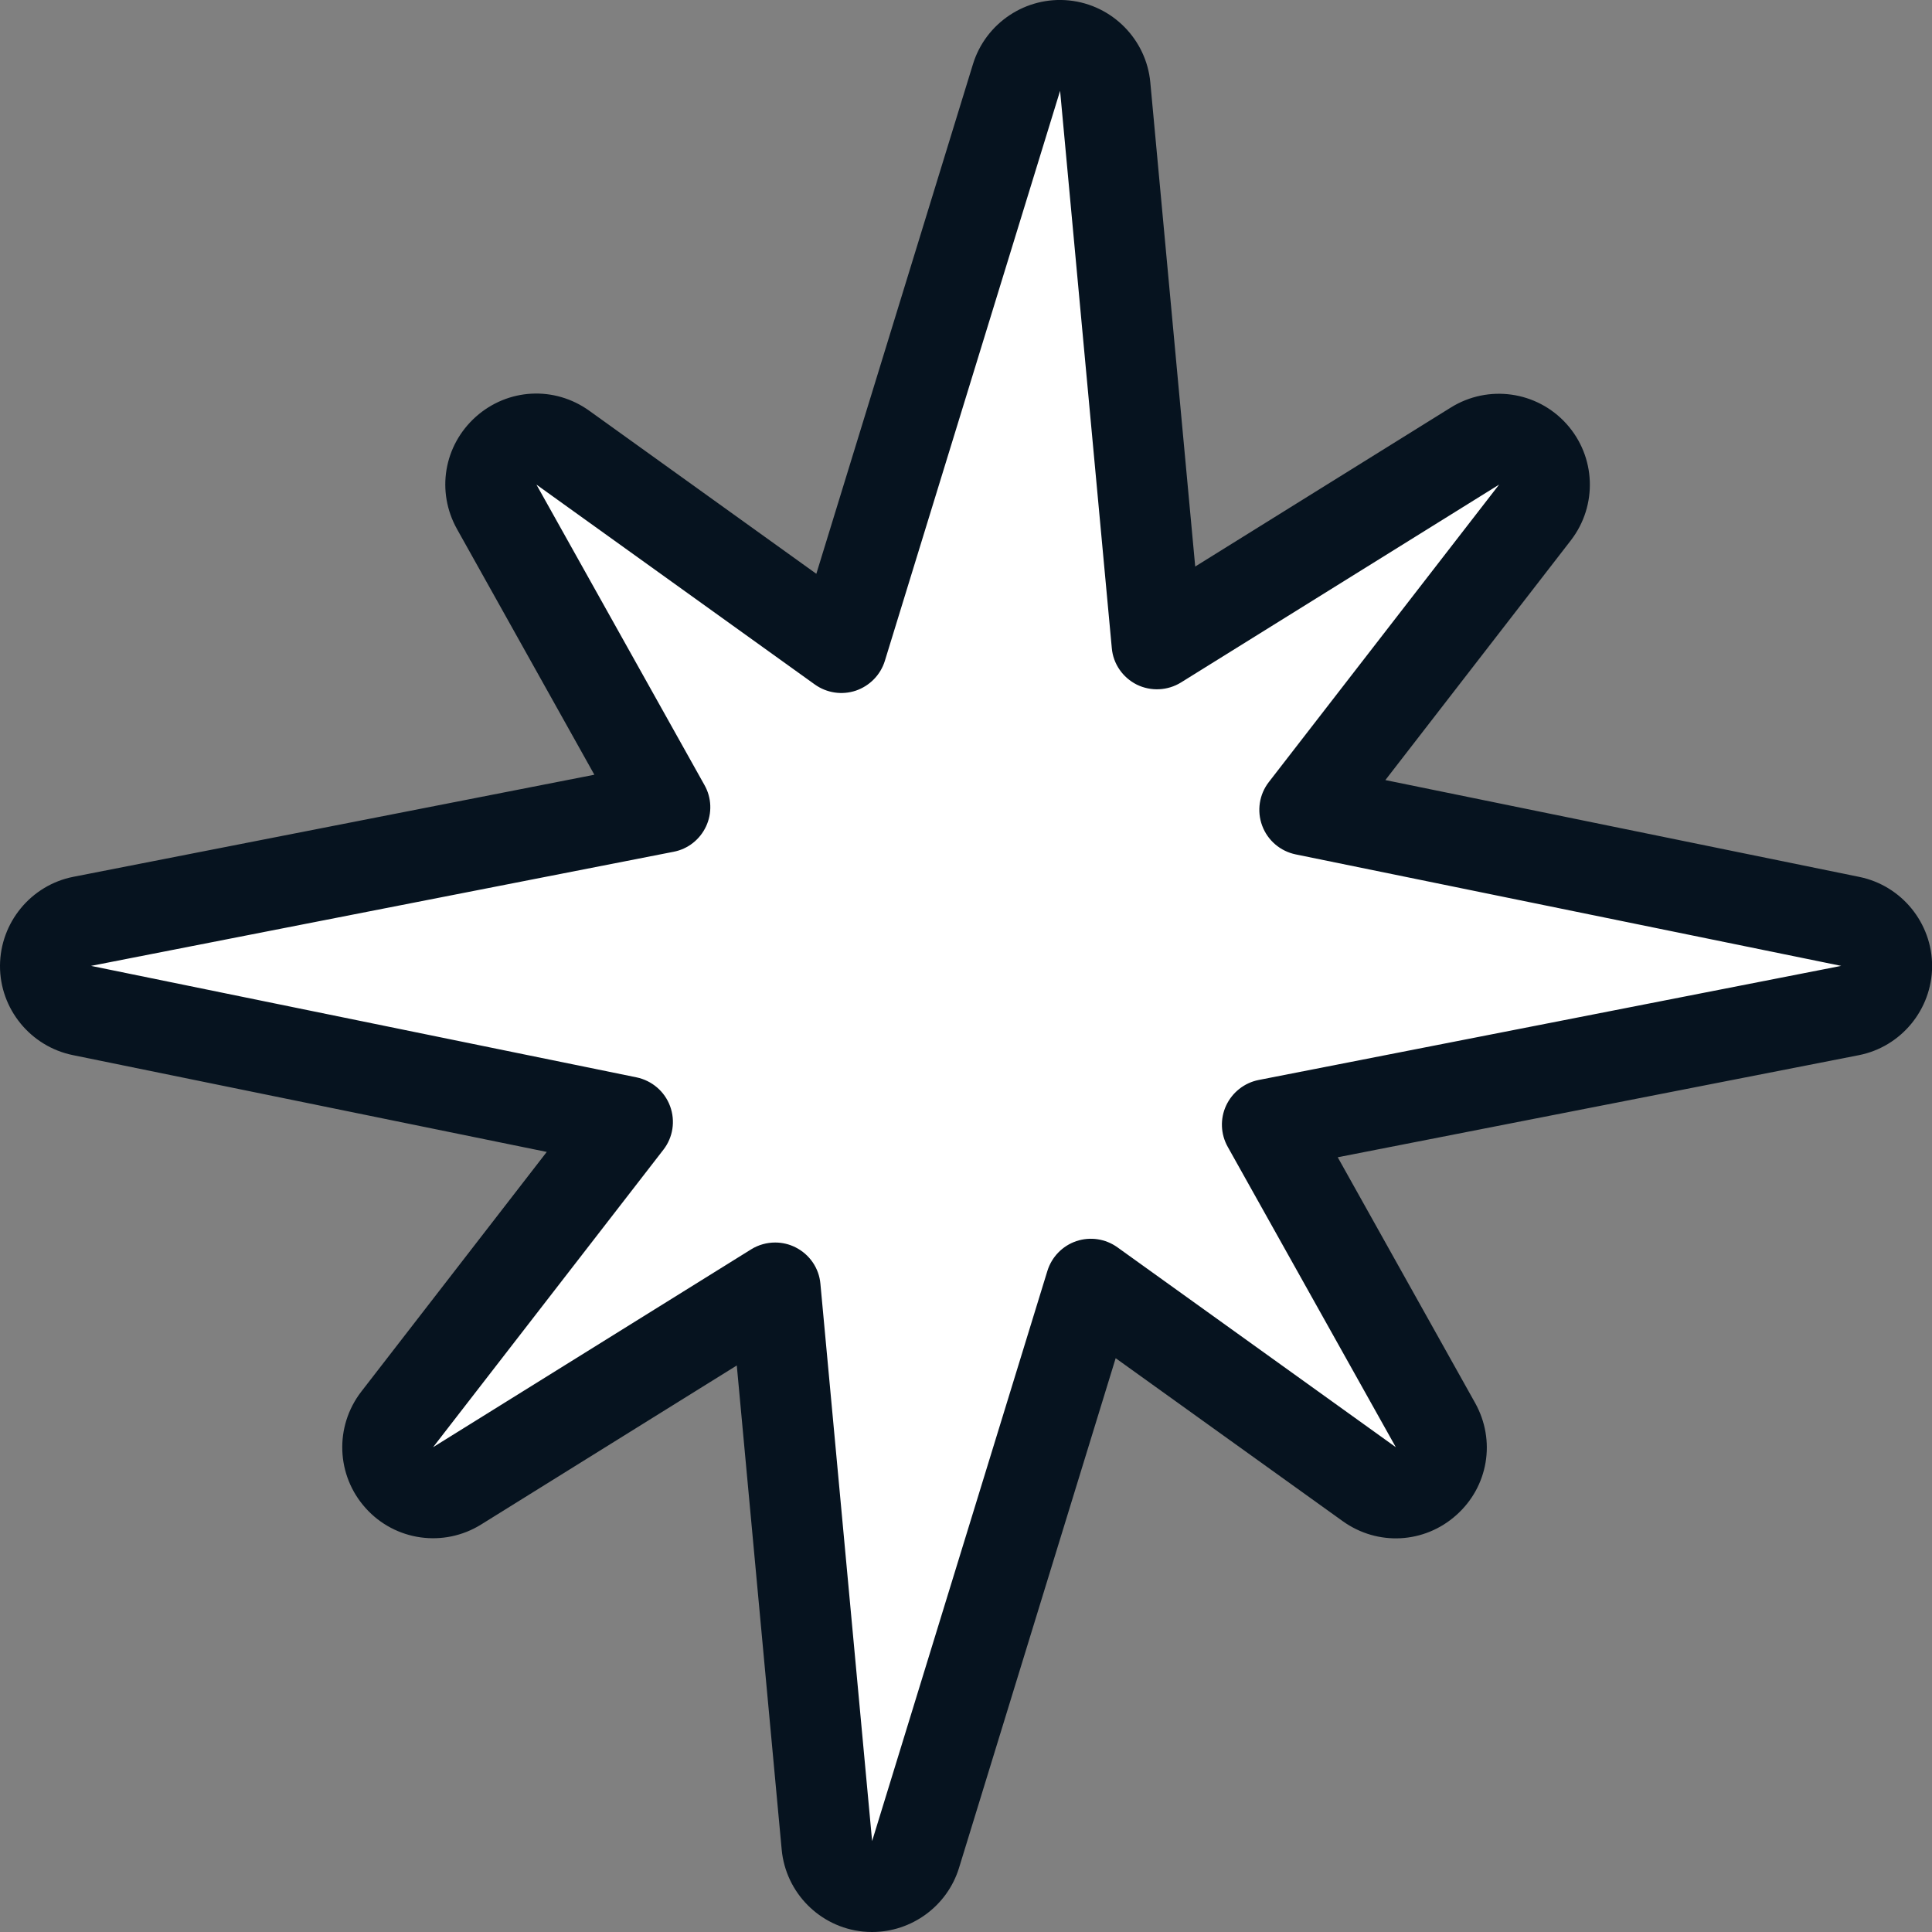 <?xml version="1.0" encoding="utf-8"?>
<svg xmlns="http://www.w3.org/2000/svg" fill="none" height="100%" overflow="visible" preserveAspectRatio="none" style="display: block;" viewBox="0 0 64 64" width="100%">
<rect x="0" y="0" width="64" height="64" fill="#808080" stroke="none"/>
<g clip-path="url(#clip0_0_4130)" id="Logo">
<path d="M15.142 49.224L25.679 42.669L27.392 61.131C27.46 61.847 28.021 62.415 28.736 62.49C29.451 62.566 30.118 62.121 30.328 61.436L36.134 42.549L45.357 49.171C45.929 49.581 46.712 49.54 47.239 49.069C47.767 48.599 47.895 47.827 47.552 47.209L41.984 37.255L61.282 33.476C61.986 33.337 62.494 32.723 62.498 32.004C62.502 31.285 61.997 30.667 61.293 30.52L43.223 26.827L50.85 16.975C51.294 16.399 51.264 15.586 50.778 15.044C50.289 14.502 49.483 14.389 48.866 14.773L38.328 21.327L36.615 2.865C36.548 2.15 35.987 1.581 35.272 1.506C34.556 1.431 33.89 1.875 33.679 2.56L27.874 21.444L18.65 14.822C18.078 14.411 17.295 14.453 16.768 14.923C16.241 15.394 16.113 16.166 16.456 16.783L22.023 26.737L2.726 30.517C2.022 30.656 1.513 31.27 1.51 31.989C1.51 32.708 2.01 33.325 2.714 33.472L20.785 37.165L13.158 47.017C12.71 47.593 12.743 48.407 13.229 48.949C13.719 49.491 14.524 49.604 15.142 49.22V49.224Z" fill="white" id="Fill"/>
<path d="M28.89 64C28.789 64 28.683 63.996 28.582 63.985C27.155 63.838 26.026 62.697 25.894 61.267L24.407 45.233L15.94 50.5C14.701 51.272 13.09 51.046 12.115 49.961C11.136 48.877 11.076 47.255 11.968 46.099L18.112 38.159L2.413 34.952C1.009 34.665 -0.007 33.419 4.15542e-05 31.989C0.008 30.558 1.028 29.32 2.432 29.045L19.689 25.664L15.138 17.525C14.445 16.282 14.701 14.758 15.759 13.809C16.821 12.86 18.368 12.777 19.524 13.609L27.042 19.008L32.23 2.127C32.651 0.757 33.988 -0.132 35.418 0.015C36.845 0.162 37.975 1.306 38.106 2.733L39.593 18.767L48.06 13.5C49.299 12.729 50.91 12.954 51.889 14.039C52.868 15.123 52.928 16.745 52.036 17.901L45.892 25.841L61.594 29.049C62.995 29.335 64.008 30.581 64.004 32.011C63.996 33.442 62.976 34.681 61.572 34.955L44.314 38.336L48.866 46.475C49.559 47.718 49.303 49.246 48.241 50.191C47.183 51.136 45.636 51.219 44.48 50.391L36.958 44.992L31.77 61.873C31.379 63.145 30.197 64 28.89 64ZM25.679 41.16C25.909 41.16 26.138 41.212 26.349 41.318C26.816 41.551 27.132 42.007 27.177 42.526L28.89 60.988L34.696 42.101C34.839 41.638 35.196 41.269 35.656 41.114C36.115 40.96 36.619 41.035 37.015 41.318L46.238 47.94L40.67 37.99C40.433 37.568 40.414 37.06 40.617 36.623C40.821 36.186 41.22 35.87 41.694 35.776L60.992 31.996L42.922 28.303C42.413 28.198 41.992 27.84 41.811 27.351C41.63 26.865 41.713 26.315 42.033 25.905L49.66 16.053L39.123 22.607C38.679 22.882 38.125 22.908 37.658 22.679C37.192 22.445 36.875 21.99 36.83 21.47L35.117 3.008L29.312 21.892C29.169 22.355 28.811 22.72 28.352 22.878C27.893 23.032 27.388 22.957 26.993 22.675L17.77 16.053L23.337 26.007C23.575 26.428 23.593 26.936 23.39 27.373C23.187 27.81 22.788 28.126 22.314 28.216L3.016 31.996L21.086 35.689C21.594 35.795 22.016 36.153 22.197 36.642C22.378 37.131 22.295 37.677 21.975 38.087L14.347 47.94L24.885 41.385C25.126 41.235 25.404 41.16 25.679 41.16Z" fill="#06131F" id="Star"/>
</g>
<defs>
<clipPath id="clip0_0_4130">
<rect fill="white" height="64" width="64"/>
</clipPath>
</defs>
</svg>